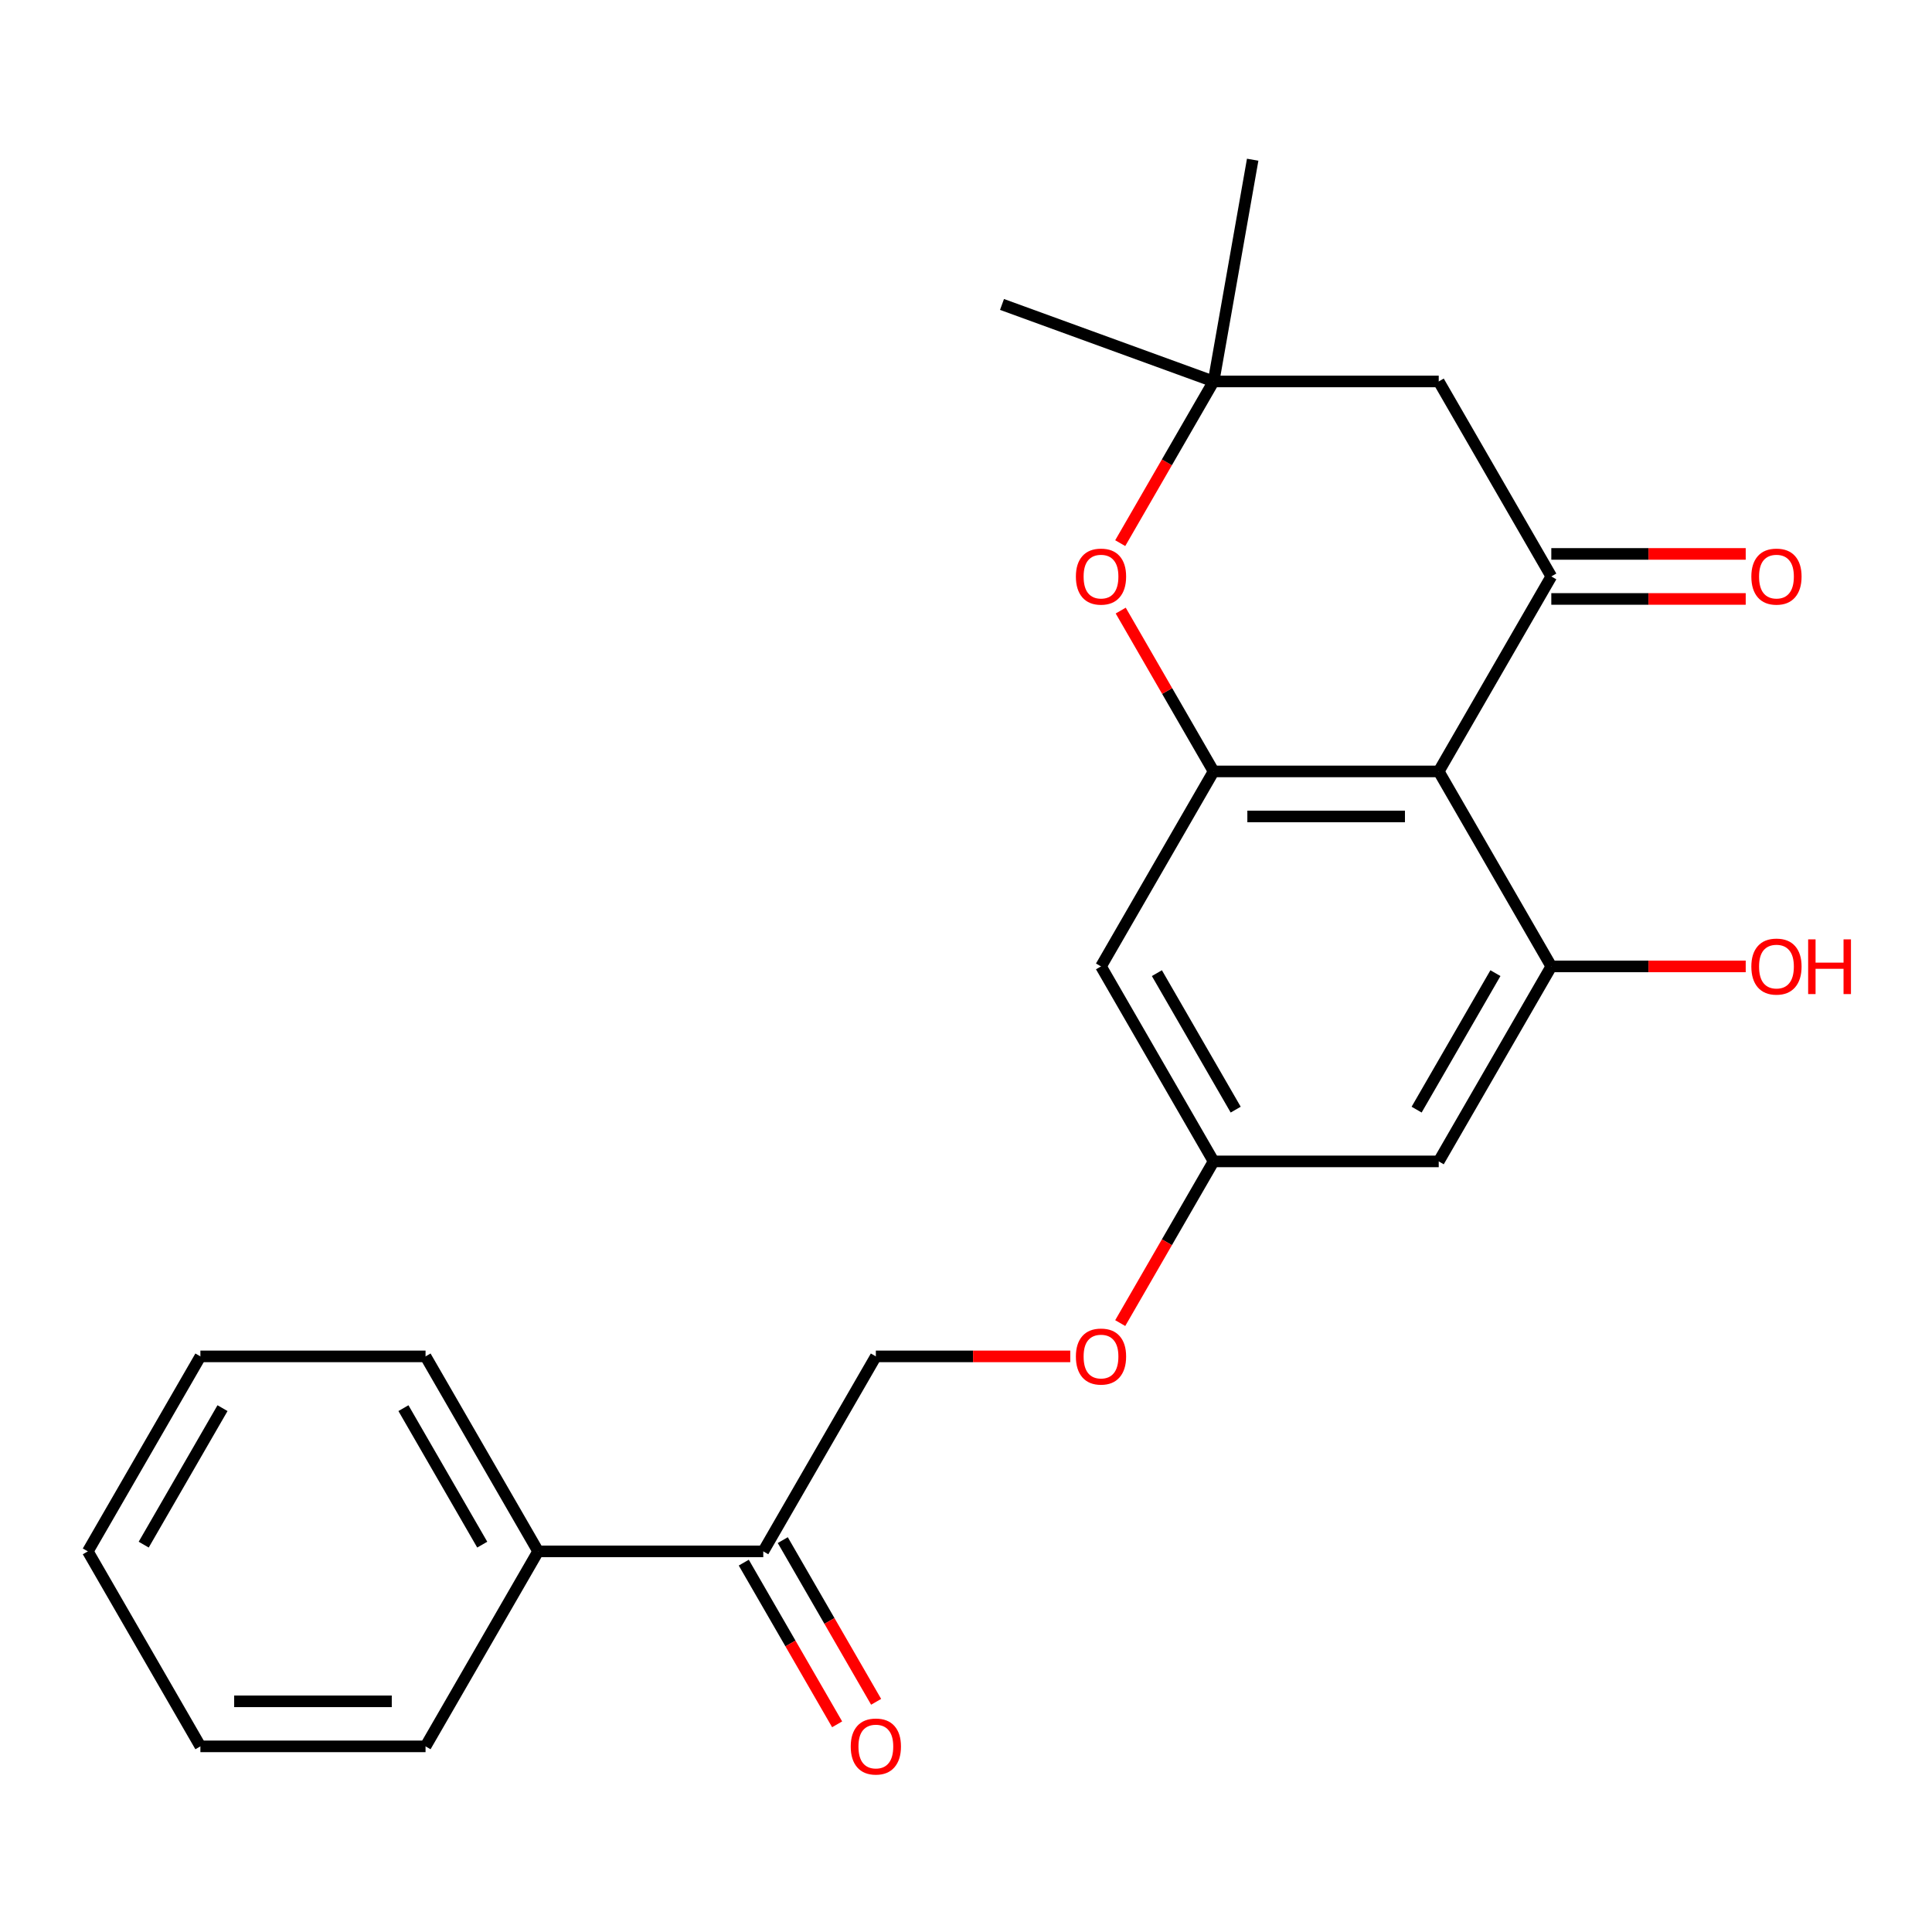 <?xml version='1.0' encoding='iso-8859-1'?>
<svg version='1.1' baseProfile='full'
              xmlns='http://www.w3.org/2000/svg'
                      xmlns:rdkit='http://www.rdkit.org/xml'
                      xmlns:xlink='http://www.w3.org/1999/xlink'
                  xml:space='preserve'
width='1000px' height='1000px' viewBox='0 0 1000 1000'>
<!-- END OF HEADER -->
<rect style='opacity:1.0;fill:#FFFFFF;stroke:none' width='1000' height='1000' x='0' y='0'> </rect>
<path class='bond-0' d='M 744.685,399.287 L 802.954,298.362' style='fill:none;fill-rule:evenodd;stroke:#000000;stroke-width:6px;stroke-linecap:butt;stroke-linejoin:miter;stroke-opacity:1' />
<path class='bond-1' d='M 744.685,399.287 L 628.147,399.287' style='fill:none;fill-rule:evenodd;stroke:#000000;stroke-width:6px;stroke-linecap:butt;stroke-linejoin:miter;stroke-opacity:1' />
<path class='bond-1' d='M 727.204,422.595 L 645.628,422.595' style='fill:none;fill-rule:evenodd;stroke:#000000;stroke-width:6px;stroke-linecap:butt;stroke-linejoin:miter;stroke-opacity:1' />
<path class='bond-2' d='M 744.685,399.287 L 802.954,500.213' style='fill:none;fill-rule:evenodd;stroke:#000000;stroke-width:6px;stroke-linecap:butt;stroke-linejoin:miter;stroke-opacity:1' />
<path class='bond-4' d='M 802.954,298.362 L 744.685,197.437' style='fill:none;fill-rule:evenodd;stroke:#000000;stroke-width:6px;stroke-linecap:butt;stroke-linejoin:miter;stroke-opacity:1' />
<path class='bond-10' d='M 802.954,310.016 L 853.267,310.016' style='fill:none;fill-rule:evenodd;stroke:#000000;stroke-width:6px;stroke-linecap:butt;stroke-linejoin:miter;stroke-opacity:1' />
<path class='bond-10' d='M 853.267,310.016 L 903.579,310.016' style='fill:none;fill-rule:evenodd;stroke:#FF0000;stroke-width:6px;stroke-linecap:butt;stroke-linejoin:miter;stroke-opacity:1' />
<path class='bond-10' d='M 802.954,286.708 L 853.267,286.708' style='fill:none;fill-rule:evenodd;stroke:#000000;stroke-width:6px;stroke-linecap:butt;stroke-linejoin:miter;stroke-opacity:1' />
<path class='bond-10' d='M 853.267,286.708 L 903.579,286.708' style='fill:none;fill-rule:evenodd;stroke:#FF0000;stroke-width:6px;stroke-linecap:butt;stroke-linejoin:miter;stroke-opacity:1' />
<path class='bond-3' d='M 628.147,399.287 L 604.114,357.661' style='fill:none;fill-rule:evenodd;stroke:#000000;stroke-width:6px;stroke-linecap:butt;stroke-linejoin:miter;stroke-opacity:1' />
<path class='bond-3' d='M 604.114,357.661 L 580.081,316.036' style='fill:none;fill-rule:evenodd;stroke:#FF0000;stroke-width:6px;stroke-linecap:butt;stroke-linejoin:miter;stroke-opacity:1' />
<path class='bond-6' d='M 628.147,399.287 L 569.878,500.213' style='fill:none;fill-rule:evenodd;stroke:#000000;stroke-width:6px;stroke-linecap:butt;stroke-linejoin:miter;stroke-opacity:1' />
<path class='bond-7' d='M 802.954,500.213 L 744.685,601.138' style='fill:none;fill-rule:evenodd;stroke:#000000;stroke-width:6px;stroke-linecap:butt;stroke-linejoin:miter;stroke-opacity:1' />
<path class='bond-7' d='M 774.029,503.698 L 733.241,574.345' style='fill:none;fill-rule:evenodd;stroke:#000000;stroke-width:6px;stroke-linecap:butt;stroke-linejoin:miter;stroke-opacity:1' />
<path class='bond-15' d='M 802.954,500.213 L 853.267,500.213' style='fill:none;fill-rule:evenodd;stroke:#000000;stroke-width:6px;stroke-linecap:butt;stroke-linejoin:miter;stroke-opacity:1' />
<path class='bond-15' d='M 853.267,500.213 L 903.579,500.213' style='fill:none;fill-rule:evenodd;stroke:#FF0000;stroke-width:6px;stroke-linecap:butt;stroke-linejoin:miter;stroke-opacity:1' />
<path class='bond-5' d='M 579.827,281.129 L 603.987,239.283' style='fill:none;fill-rule:evenodd;stroke:#FF0000;stroke-width:6px;stroke-linecap:butt;stroke-linejoin:miter;stroke-opacity:1' />
<path class='bond-5' d='M 603.987,239.283 L 628.147,197.437' style='fill:none;fill-rule:evenodd;stroke:#000000;stroke-width:6px;stroke-linecap:butt;stroke-linejoin:miter;stroke-opacity:1' />
<path class='bond-24' d='M 744.685,197.437 L 628.147,197.437' style='fill:none;fill-rule:evenodd;stroke:#000000;stroke-width:6px;stroke-linecap:butt;stroke-linejoin:miter;stroke-opacity:1' />
<path class='bond-16' d='M 628.147,197.437 L 518.636,157.578' style='fill:none;fill-rule:evenodd;stroke:#000000;stroke-width:6px;stroke-linecap:butt;stroke-linejoin:miter;stroke-opacity:1' />
<path class='bond-17' d='M 628.147,197.437 L 648.383,82.669' style='fill:none;fill-rule:evenodd;stroke:#000000;stroke-width:6px;stroke-linecap:butt;stroke-linejoin:miter;stroke-opacity:1' />
<path class='bond-23' d='M 569.878,500.213 L 628.147,601.138' style='fill:none;fill-rule:evenodd;stroke:#000000;stroke-width:6px;stroke-linecap:butt;stroke-linejoin:miter;stroke-opacity:1' />
<path class='bond-23' d='M 598.803,503.698 L 639.591,574.345' style='fill:none;fill-rule:evenodd;stroke:#000000;stroke-width:6px;stroke-linecap:butt;stroke-linejoin:miter;stroke-opacity:1' />
<path class='bond-8' d='M 744.685,601.138 L 628.147,601.138' style='fill:none;fill-rule:evenodd;stroke:#000000;stroke-width:6px;stroke-linecap:butt;stroke-linejoin:miter;stroke-opacity:1' />
<path class='bond-13' d='M 628.147,601.138 L 603.987,642.984' style='fill:none;fill-rule:evenodd;stroke:#000000;stroke-width:6px;stroke-linecap:butt;stroke-linejoin:miter;stroke-opacity:1' />
<path class='bond-13' d='M 603.987,642.984 L 579.827,684.83' style='fill:none;fill-rule:evenodd;stroke:#FF0000;stroke-width:6px;stroke-linecap:butt;stroke-linejoin:miter;stroke-opacity:1' />
<path class='bond-9' d='M 395.07,802.988 L 453.339,702.063' style='fill:none;fill-rule:evenodd;stroke:#000000;stroke-width:6px;stroke-linecap:butt;stroke-linejoin:miter;stroke-opacity:1' />
<path class='bond-12' d='M 384.977,808.815 L 409.137,850.661' style='fill:none;fill-rule:evenodd;stroke:#000000;stroke-width:6px;stroke-linecap:butt;stroke-linejoin:miter;stroke-opacity:1' />
<path class='bond-12' d='M 409.137,850.661 L 433.297,892.507' style='fill:none;fill-rule:evenodd;stroke:#FF0000;stroke-width:6px;stroke-linecap:butt;stroke-linejoin:miter;stroke-opacity:1' />
<path class='bond-12' d='M 405.162,797.161 L 429.322,839.007' style='fill:none;fill-rule:evenodd;stroke:#000000;stroke-width:6px;stroke-linecap:butt;stroke-linejoin:miter;stroke-opacity:1' />
<path class='bond-12' d='M 429.322,839.007 L 453.482,880.853' style='fill:none;fill-rule:evenodd;stroke:#FF0000;stroke-width:6px;stroke-linecap:butt;stroke-linejoin:miter;stroke-opacity:1' />
<path class='bond-14' d='M 395.07,802.988 L 278.531,802.988' style='fill:none;fill-rule:evenodd;stroke:#000000;stroke-width:6px;stroke-linecap:butt;stroke-linejoin:miter;stroke-opacity:1' />
<path class='bond-11' d='M 453.339,702.063 L 503.652,702.063' style='fill:none;fill-rule:evenodd;stroke:#000000;stroke-width:6px;stroke-linecap:butt;stroke-linejoin:miter;stroke-opacity:1' />
<path class='bond-11' d='M 503.652,702.063 L 553.964,702.063' style='fill:none;fill-rule:evenodd;stroke:#FF0000;stroke-width:6px;stroke-linecap:butt;stroke-linejoin:miter;stroke-opacity:1' />
<path class='bond-18' d='M 278.531,802.988 L 220.262,702.063' style='fill:none;fill-rule:evenodd;stroke:#000000;stroke-width:6px;stroke-linecap:butt;stroke-linejoin:miter;stroke-opacity:1' />
<path class='bond-18' d='M 249.606,799.503 L 208.818,728.856' style='fill:none;fill-rule:evenodd;stroke:#000000;stroke-width:6px;stroke-linecap:butt;stroke-linejoin:miter;stroke-opacity:1' />
<path class='bond-19' d='M 278.531,802.988 L 220.262,903.914' style='fill:none;fill-rule:evenodd;stroke:#000000;stroke-width:6px;stroke-linecap:butt;stroke-linejoin:miter;stroke-opacity:1' />
<path class='bond-21' d='M 220.262,702.063 L 103.724,702.063' style='fill:none;fill-rule:evenodd;stroke:#000000;stroke-width:6px;stroke-linecap:butt;stroke-linejoin:miter;stroke-opacity:1' />
<path class='bond-20' d='M 220.262,903.914 L 103.724,903.914' style='fill:none;fill-rule:evenodd;stroke:#000000;stroke-width:6px;stroke-linecap:butt;stroke-linejoin:miter;stroke-opacity:1' />
<path class='bond-20' d='M 202.781,880.606 L 121.205,880.606' style='fill:none;fill-rule:evenodd;stroke:#000000;stroke-width:6px;stroke-linecap:butt;stroke-linejoin:miter;stroke-opacity:1' />
<path class='bond-22' d='M 103.724,903.914 L 45.455,802.988' style='fill:none;fill-rule:evenodd;stroke:#000000;stroke-width:6px;stroke-linecap:butt;stroke-linejoin:miter;stroke-opacity:1' />
<path class='bond-25' d='M 103.724,702.063 L 45.455,802.988' style='fill:none;fill-rule:evenodd;stroke:#000000;stroke-width:6px;stroke-linecap:butt;stroke-linejoin:miter;stroke-opacity:1' />
<path class='bond-25' d='M 115.168,728.856 L 74.38,799.503' style='fill:none;fill-rule:evenodd;stroke:#000000;stroke-width:6px;stroke-linecap:butt;stroke-linejoin:miter;stroke-opacity:1' />
<path  class='atom-4' d='M 556.878 298.442
Q 556.878 291.642, 560.238 287.842
Q 563.598 284.042, 569.878 284.042
Q 576.158 284.042, 579.518 287.842
Q 582.878 291.642, 582.878 298.442
Q 582.878 305.322, 579.478 309.242
Q 576.078 313.122, 569.878 313.122
Q 563.638 313.122, 560.238 309.242
Q 556.878 305.362, 556.878 298.442
M 569.878 309.922
Q 574.198 309.922, 576.518 307.042
Q 578.878 304.122, 578.878 298.442
Q 578.878 292.882, 576.518 290.082
Q 574.198 287.242, 569.878 287.242
Q 565.558 287.242, 563.198 290.042
Q 560.878 292.842, 560.878 298.442
Q 560.878 304.162, 563.198 307.042
Q 565.558 309.922, 569.878 309.922
' fill='#FF0000'/>
<path  class='atom-11' d='M 906.493 298.442
Q 906.493 291.642, 909.853 287.842
Q 913.213 284.042, 919.493 284.042
Q 925.773 284.042, 929.133 287.842
Q 932.493 291.642, 932.493 298.442
Q 932.493 305.322, 929.093 309.242
Q 925.693 313.122, 919.493 313.122
Q 913.253 313.122, 909.853 309.242
Q 906.493 305.362, 906.493 298.442
M 919.493 309.922
Q 923.813 309.922, 926.133 307.042
Q 928.493 304.122, 928.493 298.442
Q 928.493 292.882, 926.133 290.082
Q 923.813 287.242, 919.493 287.242
Q 915.173 287.242, 912.813 290.042
Q 910.493 292.842, 910.493 298.442
Q 910.493 304.162, 912.813 307.042
Q 915.173 309.922, 919.493 309.922
' fill='#FF0000'/>
<path  class='atom-13' d='M 440.339 903.994
Q 440.339 897.194, 443.699 893.394
Q 447.059 889.594, 453.339 889.594
Q 459.619 889.594, 462.979 893.394
Q 466.339 897.194, 466.339 903.994
Q 466.339 910.874, 462.939 914.794
Q 459.539 918.674, 453.339 918.674
Q 447.099 918.674, 443.699 914.794
Q 440.339 910.914, 440.339 903.994
M 453.339 915.474
Q 457.659 915.474, 459.979 912.594
Q 462.339 909.674, 462.339 903.994
Q 462.339 898.434, 459.979 895.634
Q 457.659 892.794, 453.339 892.794
Q 449.019 892.794, 446.659 895.594
Q 444.339 898.394, 444.339 903.994
Q 444.339 909.714, 446.659 912.594
Q 449.019 915.474, 453.339 915.474
' fill='#FF0000'/>
<path  class='atom-14' d='M 556.878 702.143
Q 556.878 695.343, 560.238 691.543
Q 563.598 687.743, 569.878 687.743
Q 576.158 687.743, 579.518 691.543
Q 582.878 695.343, 582.878 702.143
Q 582.878 709.023, 579.478 712.943
Q 576.078 716.823, 569.878 716.823
Q 563.638 716.823, 560.238 712.943
Q 556.878 709.063, 556.878 702.143
M 569.878 713.623
Q 574.198 713.623, 576.518 710.743
Q 578.878 707.823, 578.878 702.143
Q 578.878 696.583, 576.518 693.783
Q 574.198 690.943, 569.878 690.943
Q 565.558 690.943, 563.198 693.743
Q 560.878 696.543, 560.878 702.143
Q 560.878 707.863, 563.198 710.743
Q 565.558 713.623, 569.878 713.623
' fill='#FF0000'/>
<path  class='atom-16' d='M 906.493 500.293
Q 906.493 493.493, 909.853 489.693
Q 913.213 485.893, 919.493 485.893
Q 925.773 485.893, 929.133 489.693
Q 932.493 493.493, 932.493 500.293
Q 932.493 507.173, 929.093 511.093
Q 925.693 514.973, 919.493 514.973
Q 913.253 514.973, 909.853 511.093
Q 906.493 507.213, 906.493 500.293
M 919.493 511.773
Q 923.813 511.773, 926.133 508.893
Q 928.493 505.973, 928.493 500.293
Q 928.493 494.733, 926.133 491.933
Q 923.813 489.093, 919.493 489.093
Q 915.173 489.093, 912.813 491.893
Q 910.493 494.693, 910.493 500.293
Q 910.493 506.013, 912.813 508.893
Q 915.173 511.773, 919.493 511.773
' fill='#FF0000'/>
<path  class='atom-16' d='M 935.893 486.213
L 939.733 486.213
L 939.733 498.253
L 954.213 498.253
L 954.213 486.213
L 958.053 486.213
L 958.053 514.533
L 954.213 514.533
L 954.213 501.453
L 939.733 501.453
L 939.733 514.533
L 935.893 514.533
L 935.893 486.213
' fill='#FF0000'/>
</svg>
